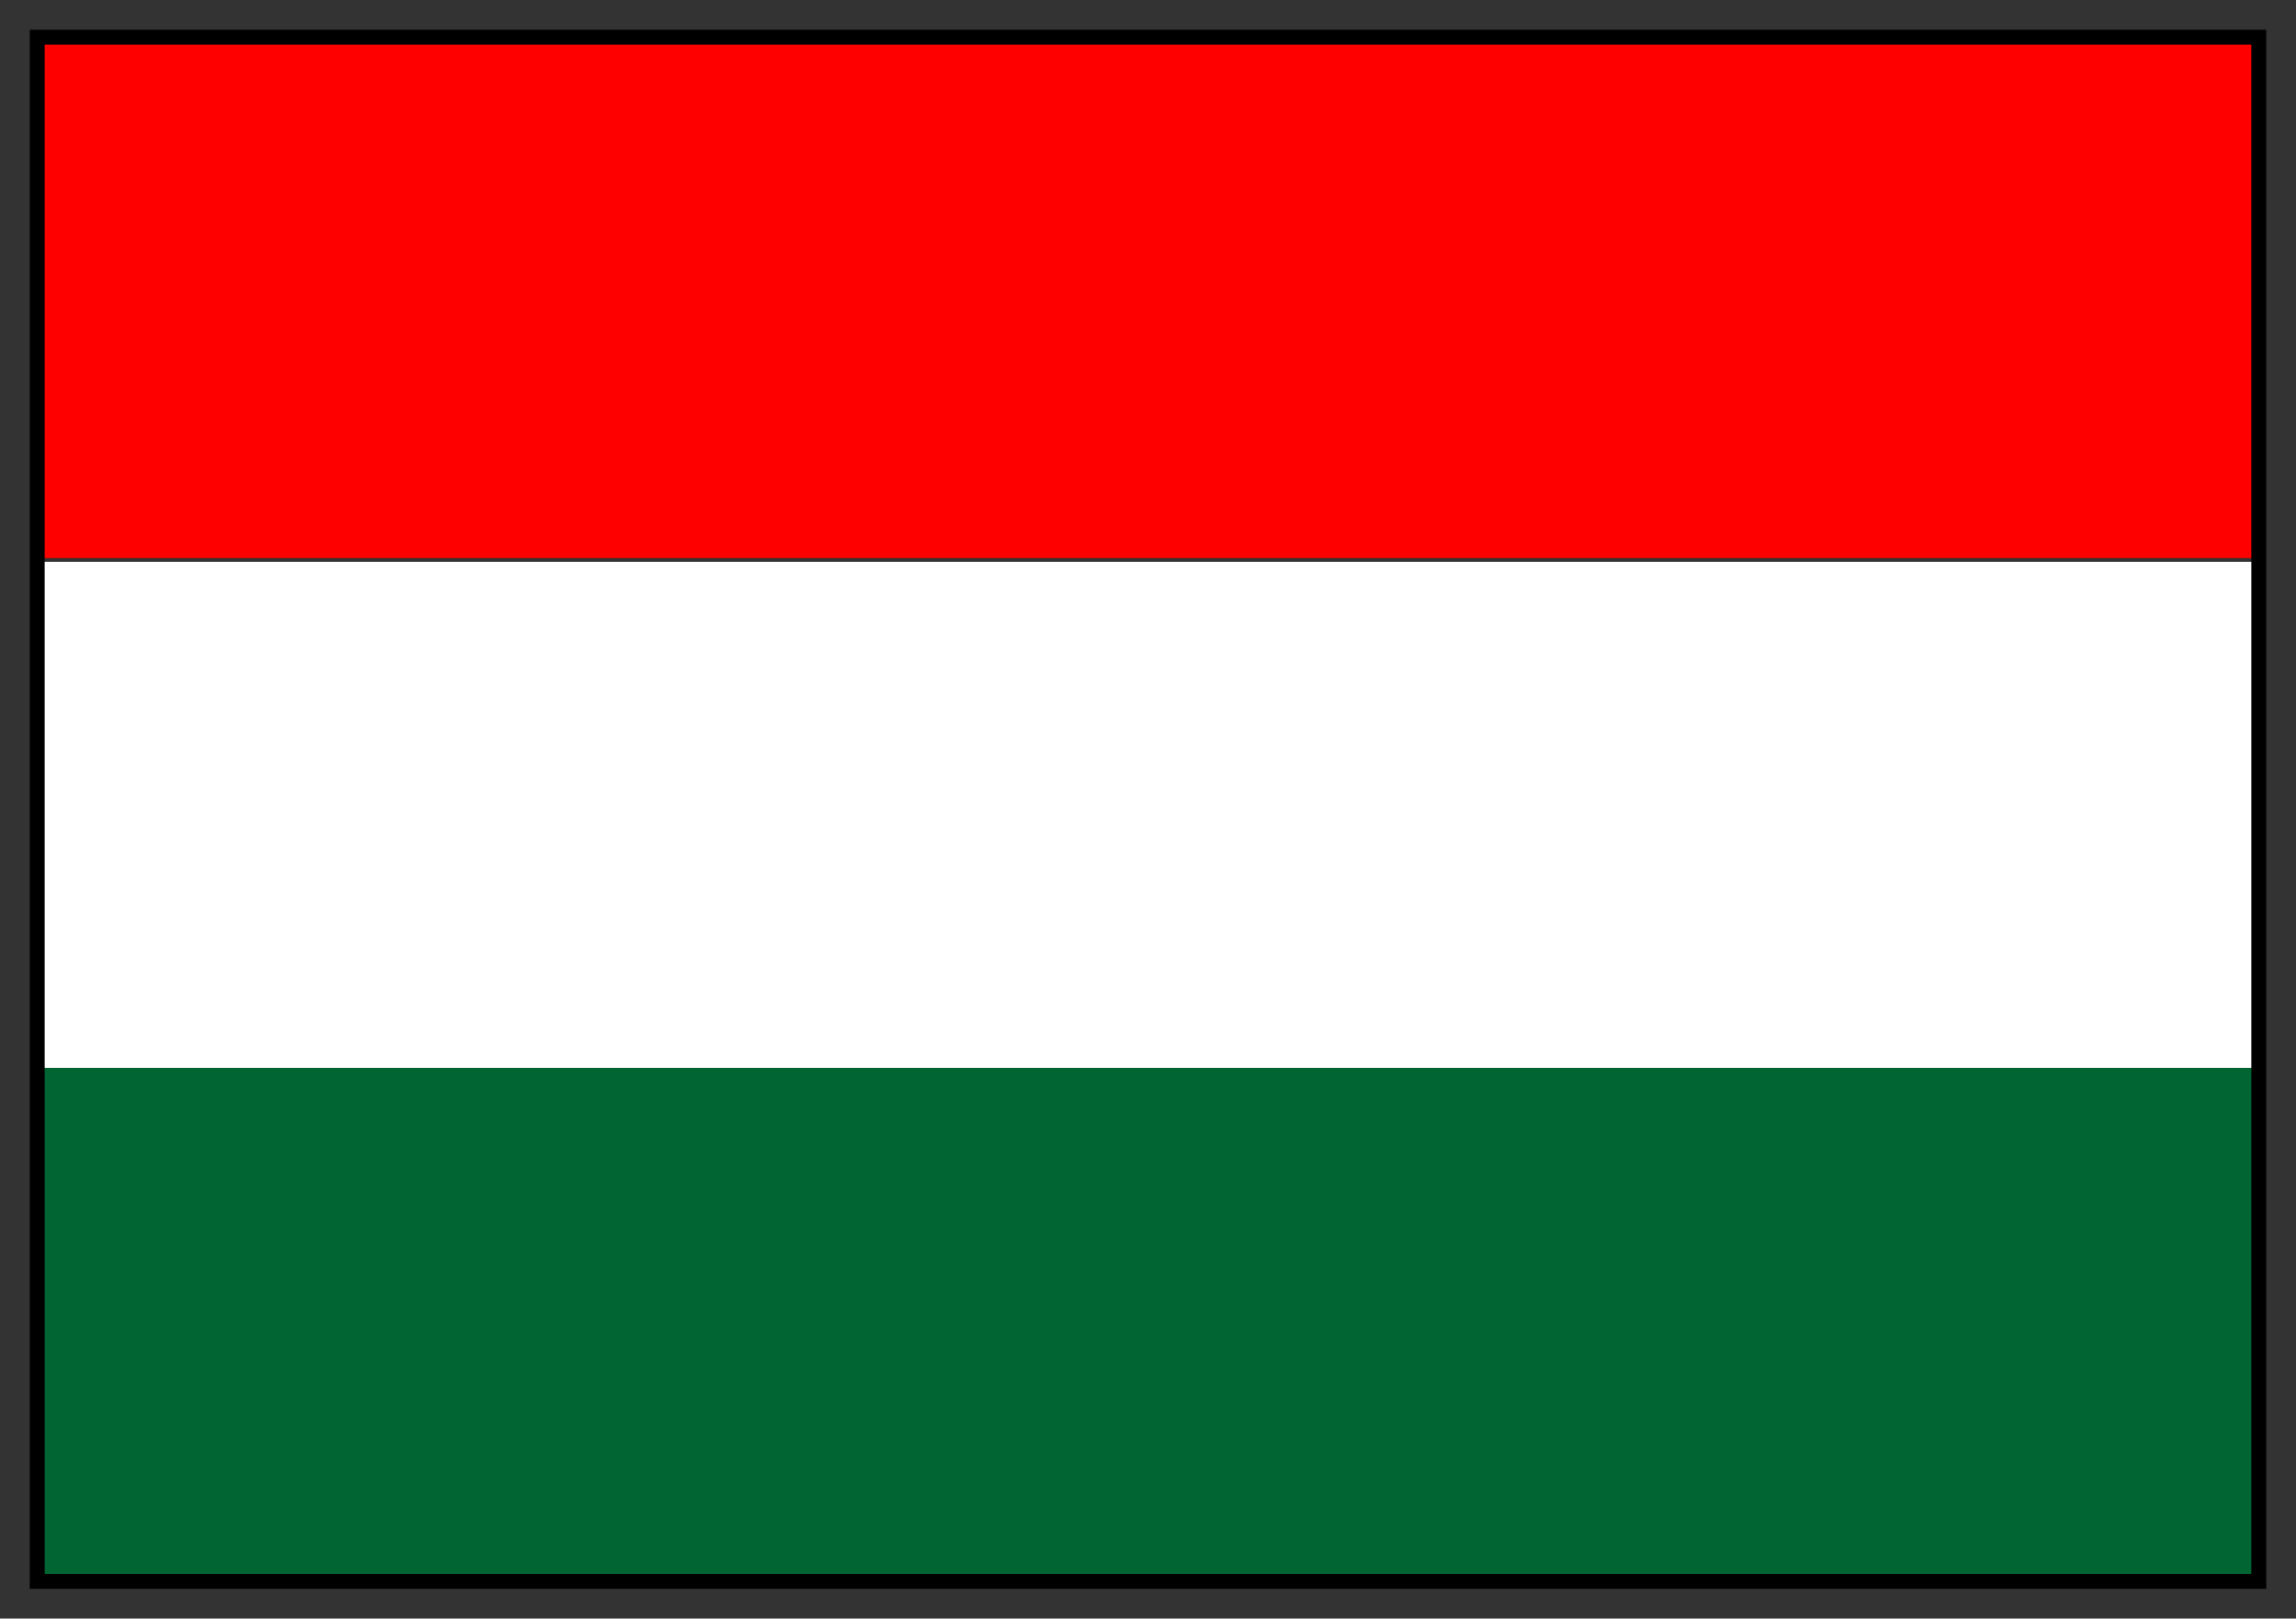 <svg xmlns="http://www.w3.org/2000/svg" width="617" height="435" fill-rule="evenodd" stroke-linecap="round" preserveAspectRatio="none"><rect width="100%" height="100%" fill="#333333" stroke="none"/><style>.pen0{stroke:#000;stroke-width:1;stroke-linejoin:round}</style><path d="M10 150h597V10H10v140z" style="stroke:none;fill:red"/><path d="M10 293h597V151H10v142z" style="stroke:none;fill:#fff"/><path d="M10 425h597V287H10v138z" style="stroke:none;fill:#006532"/><path d="M12 12h593v411H12V8H8v419h601V8H12v4z" style="stroke:none;fill:#000"/></svg>
